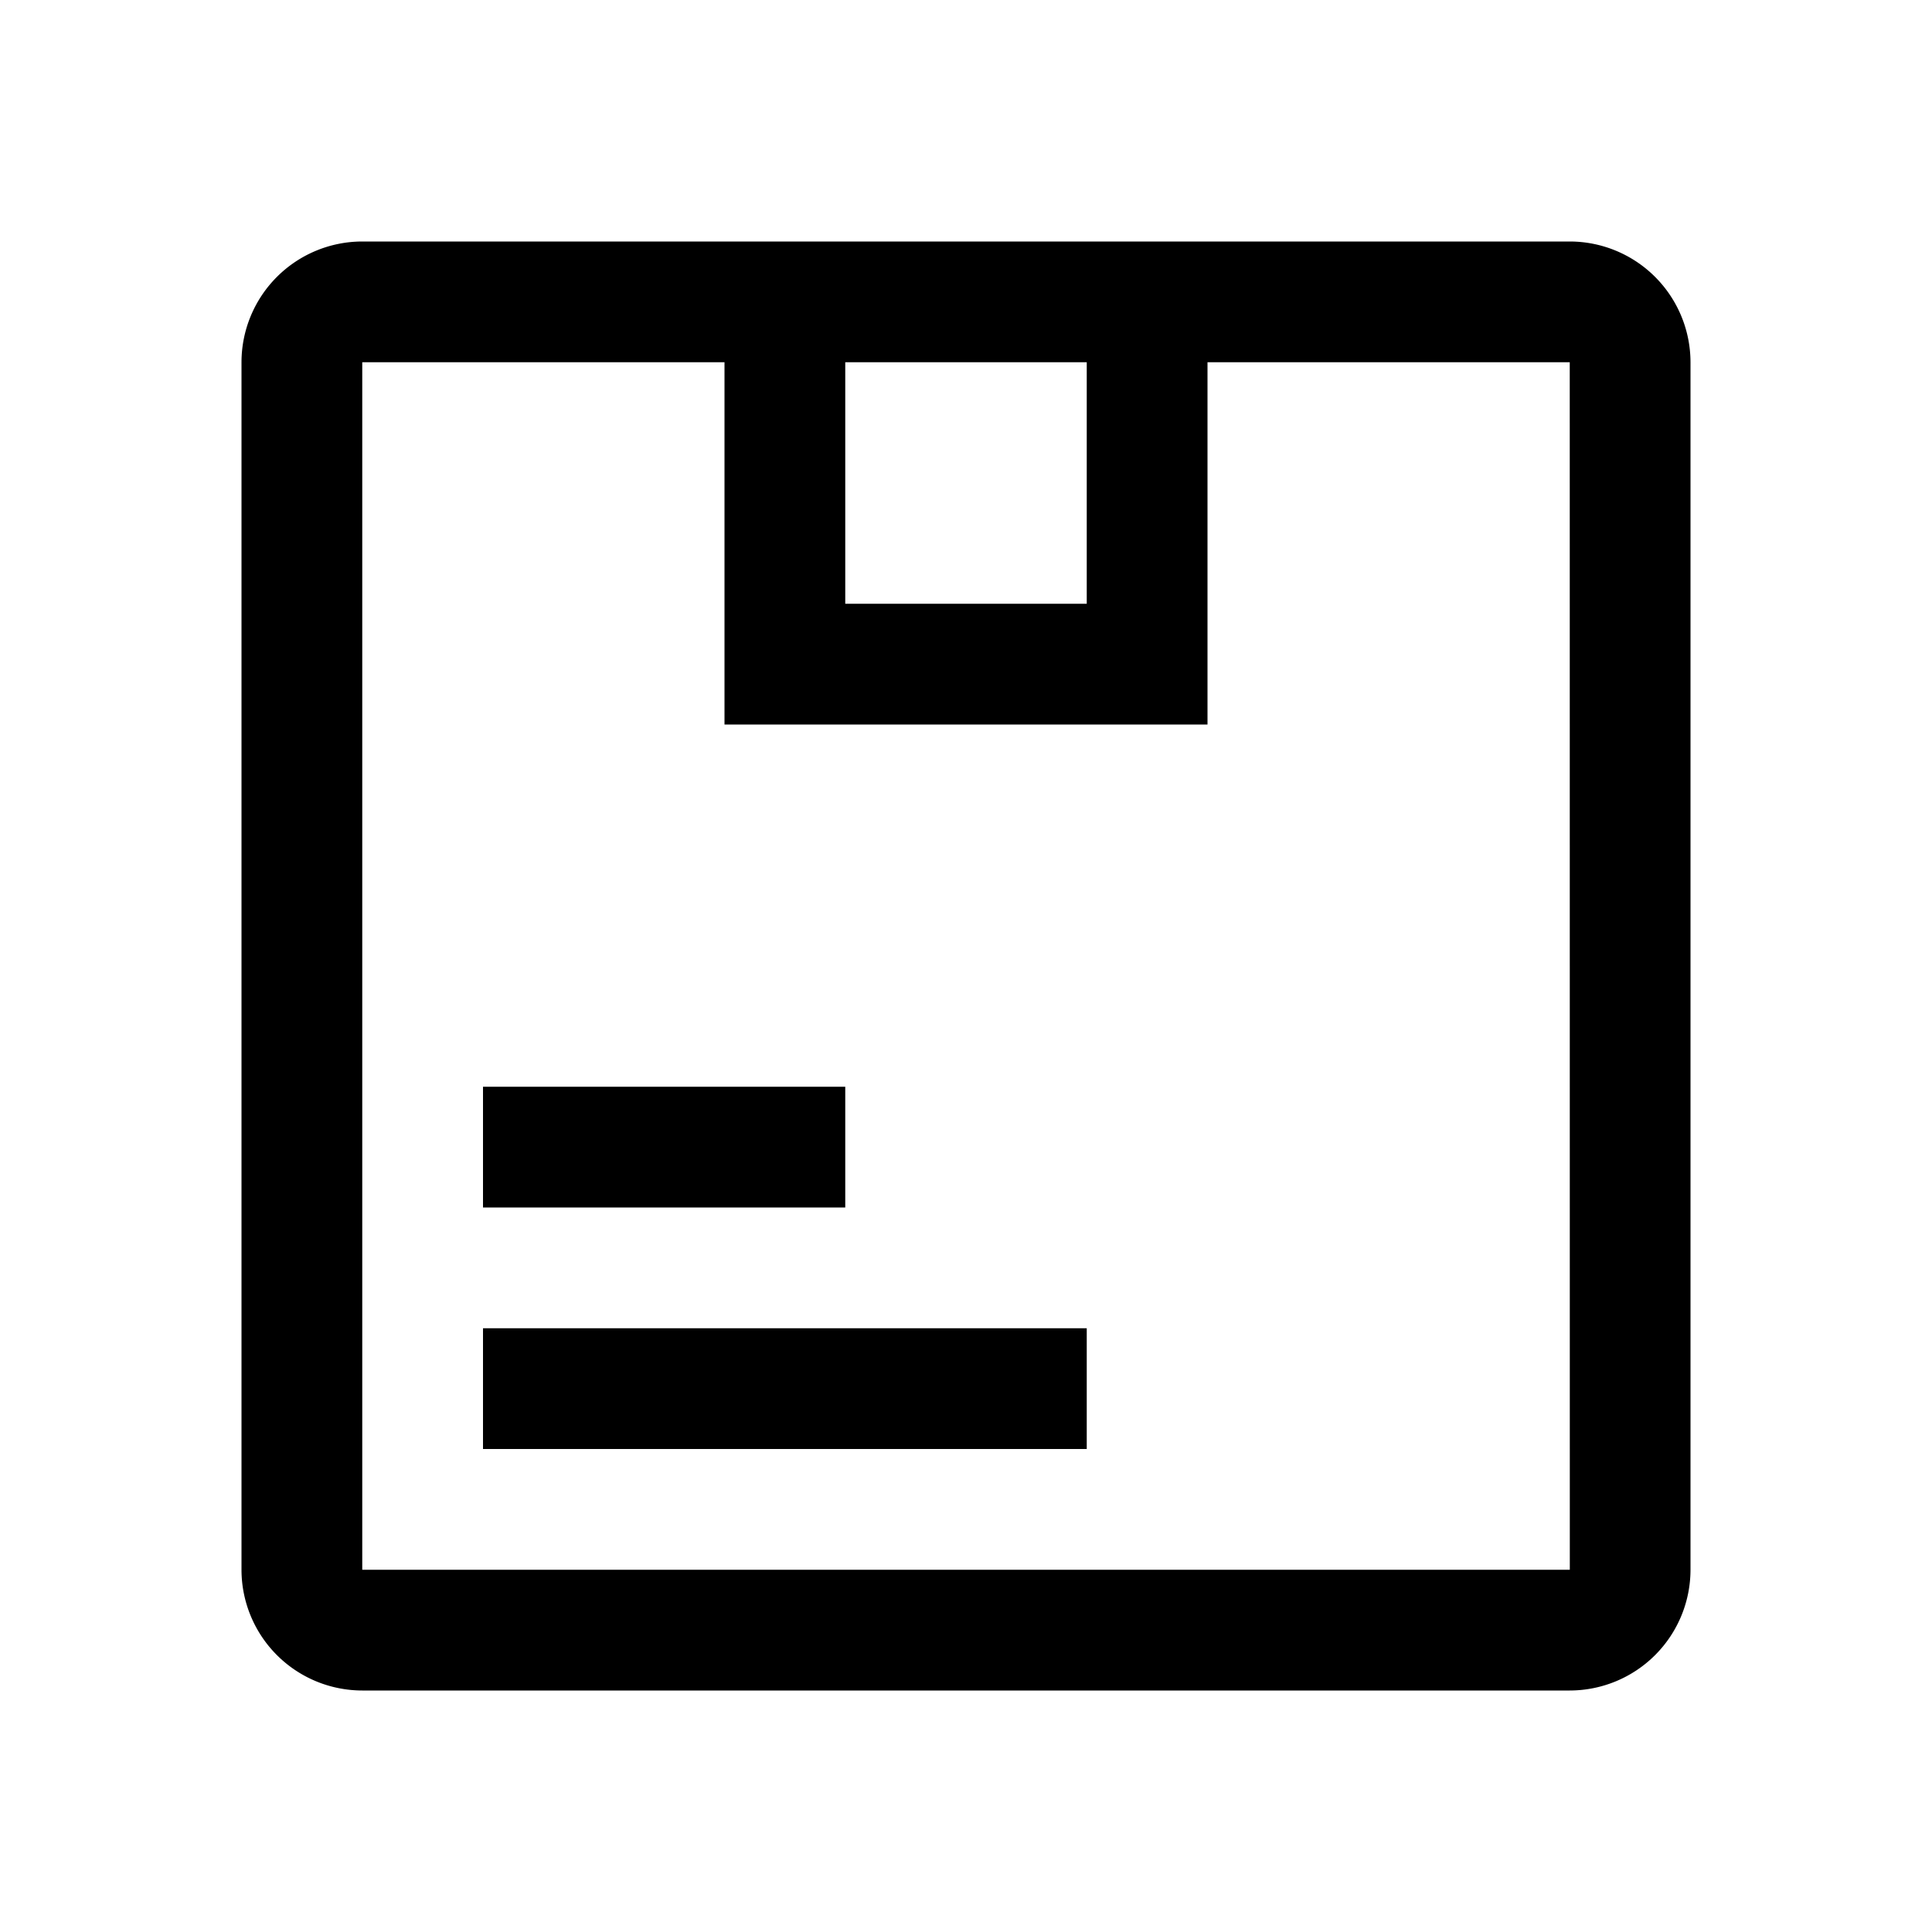 <?xml version="1.0" encoding="utf-8"?>
<svg fill="#000000" width="800px" height="800px" viewBox="0 0 32 32" id="icon" xmlns="http://www.w3.org/2000/svg"><defs><style>.cls-1{fill:none;}</style></defs><title>product</title><rect x="8" y="18" width="6" height="2"/><rect x="8" y="22" width="10" height="2"/><path d="M26,4H6A2.002,2.002,0,0,0,4,6V26a2.002,2.002,0,0,0,2,2H26a2.002,2.002,0,0,0,2-2V6A2.002,2.002,0,0,0,26,4ZM18,6v4H14V6ZM6,26V6h6v6h8V6h6l.001,20Z"/><rect id="_Transparent_Rectangle_" data-name="&lt;Transparent Rectangle&gt;" class="cls-1" width="32" height="32"/></svg>